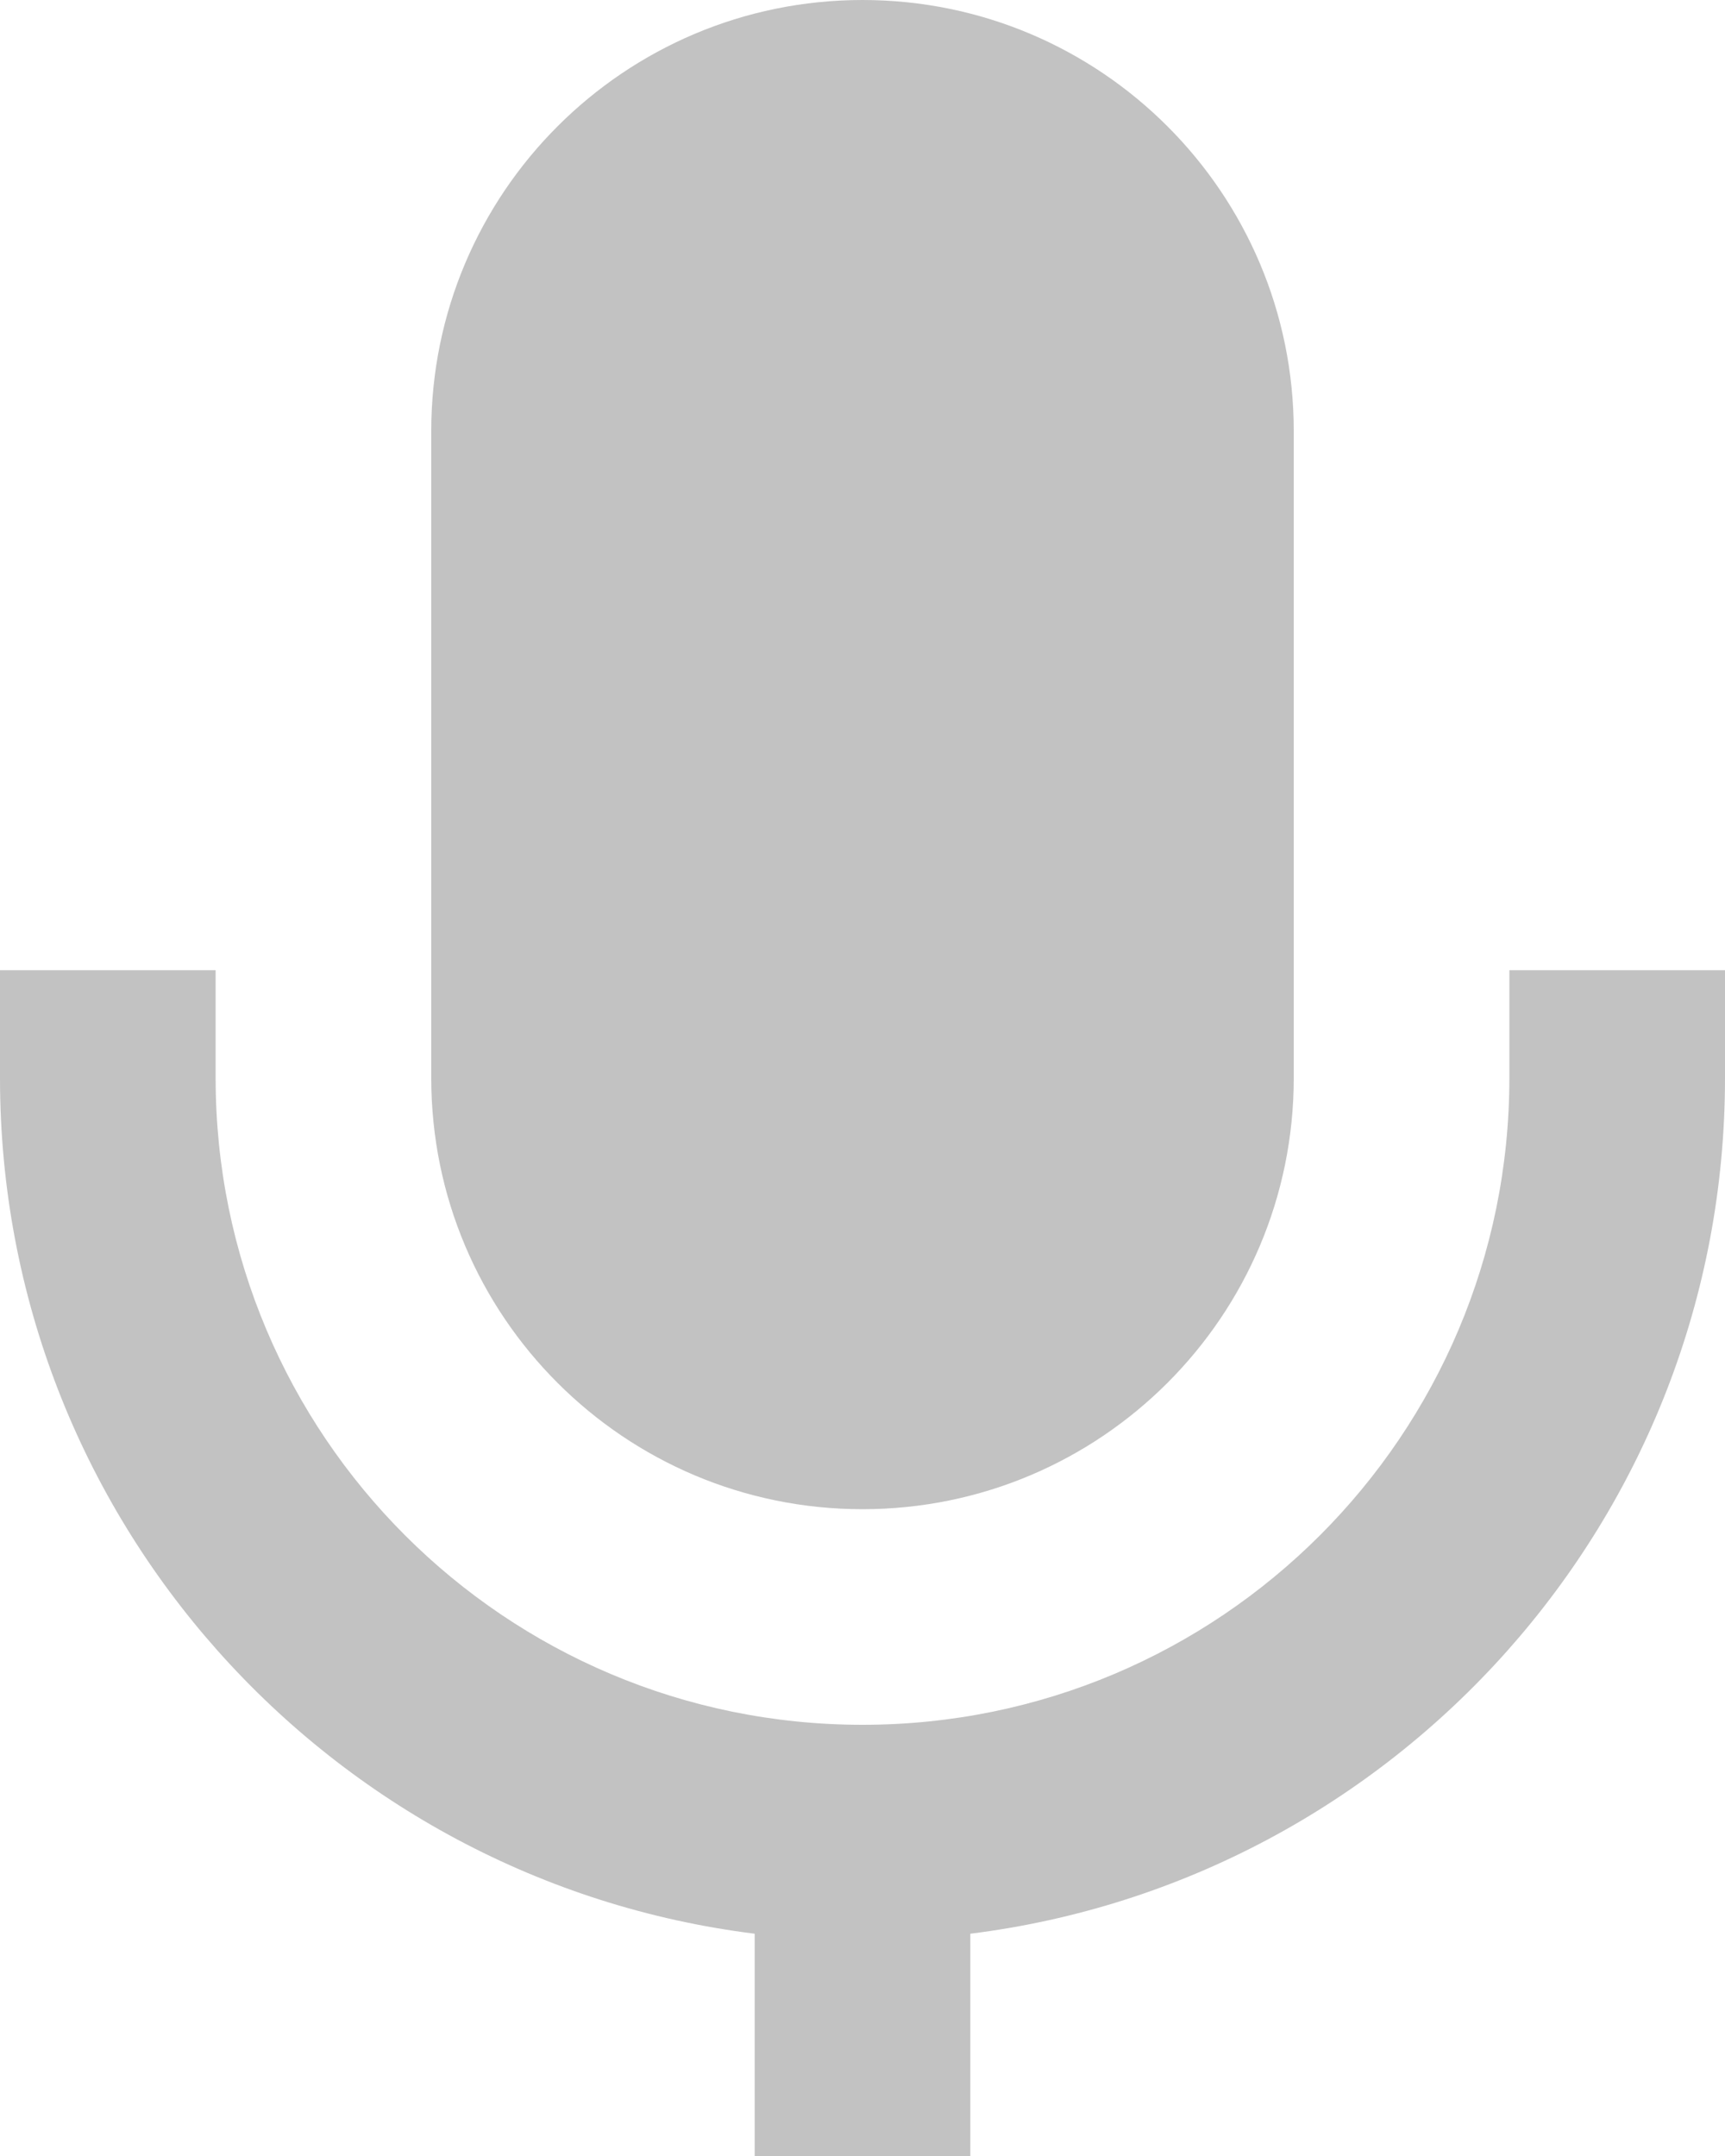 <?xml version="1.0" encoding="UTF-8"?> <svg xmlns="http://www.w3.org/2000/svg" width="16" height="20" viewBox="0 0 16 20" fill="none"><path d="M4 4C4 1.791 5.791 0 8 0C10.209 0 12 1.791 12 4V10C12 12.209 10.209 14 8 14C5.791 14 4 12.209 4 10V4Z" fill="black" fill-opacity="0.24"></path><path d="M9 17.938V20H7V17.938C3.054 17.446 0 14.08 0 10V9H2V10C2 13.314 4.686 16 8 16C11.314 16 14 13.314 14 10V9H16V10C16 14.08 12.946 17.446 9 17.938Z" fill="black" fill-opacity="0.24"></path></svg> 